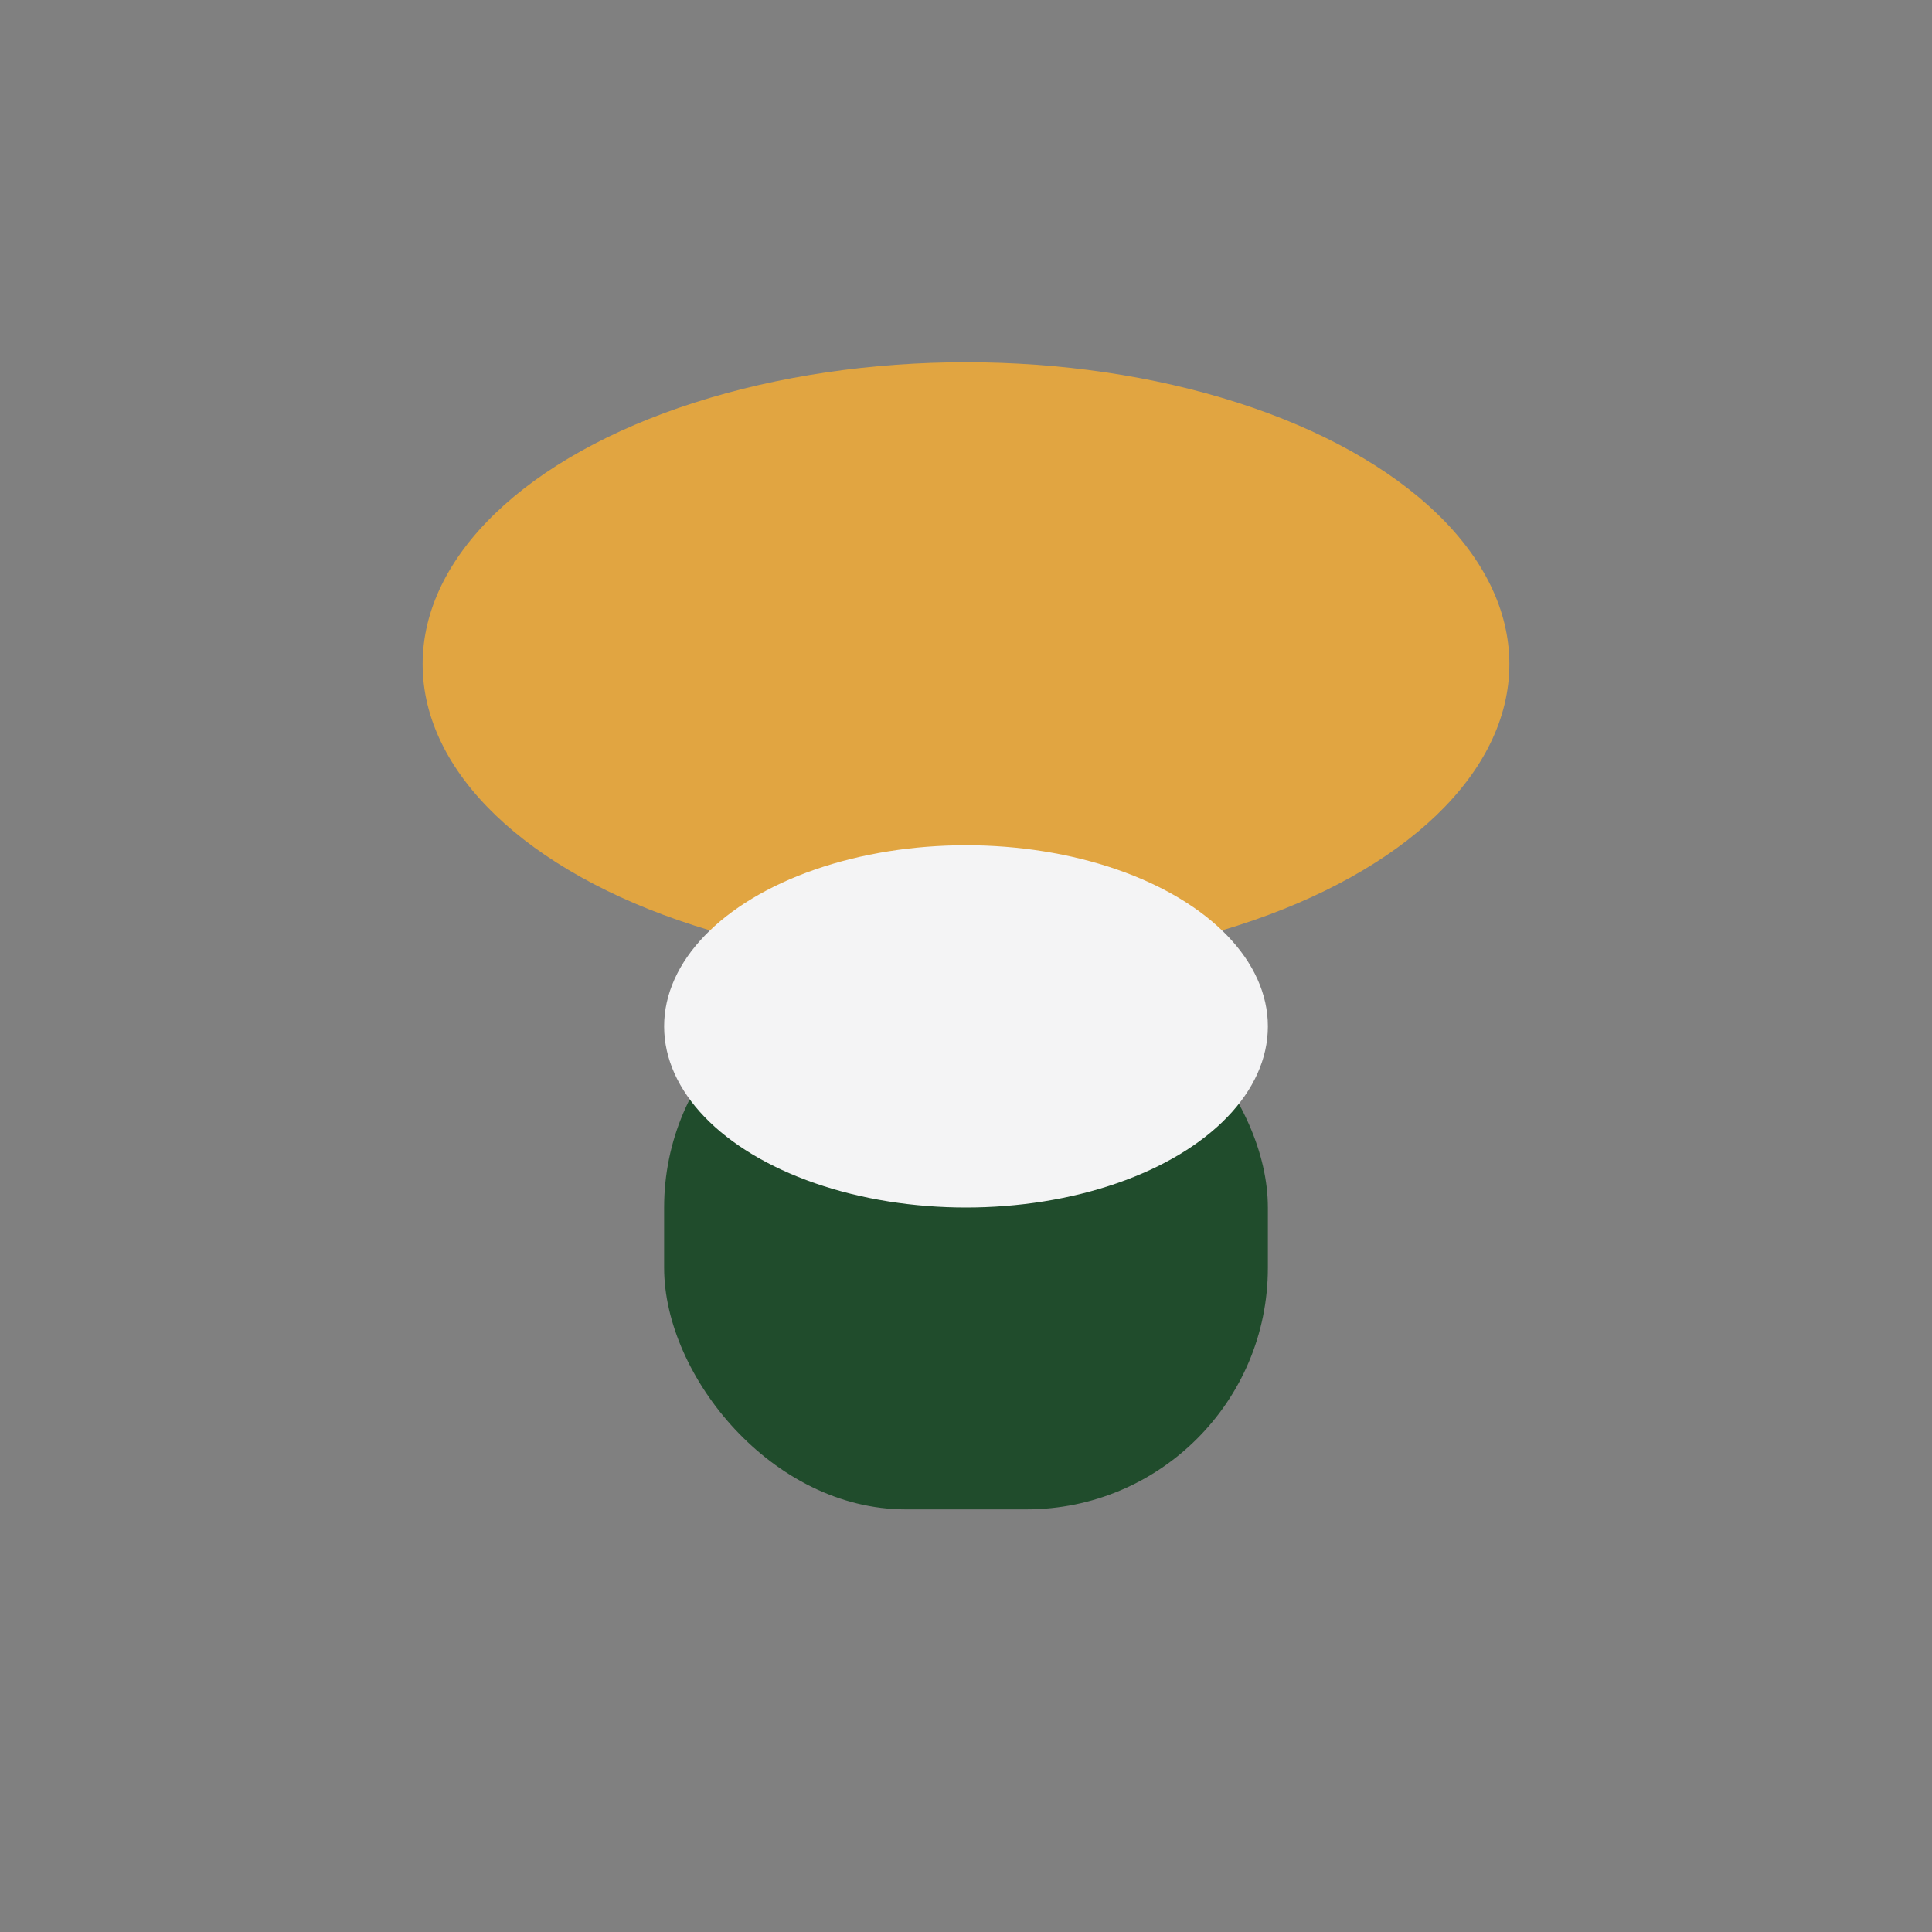 <?xml version="1.0" encoding="UTF-8"?>
<svg xmlns="http://www.w3.org/2000/svg" width="32" height="32" viewBox="0 0 32 32"><rect x="0" y="0" width="32" height="32" fill="#808080" stroke="none"/><ellipse cx="16" cy="11" rx="9" ry="5" fill="#E1A541"/><rect x="11" y="16" width="10" height="9" rx="4" fill="#204C2C"/><ellipse cx="16" cy="17" rx="5" ry="3" fill="#F4F4F5"/></svg>